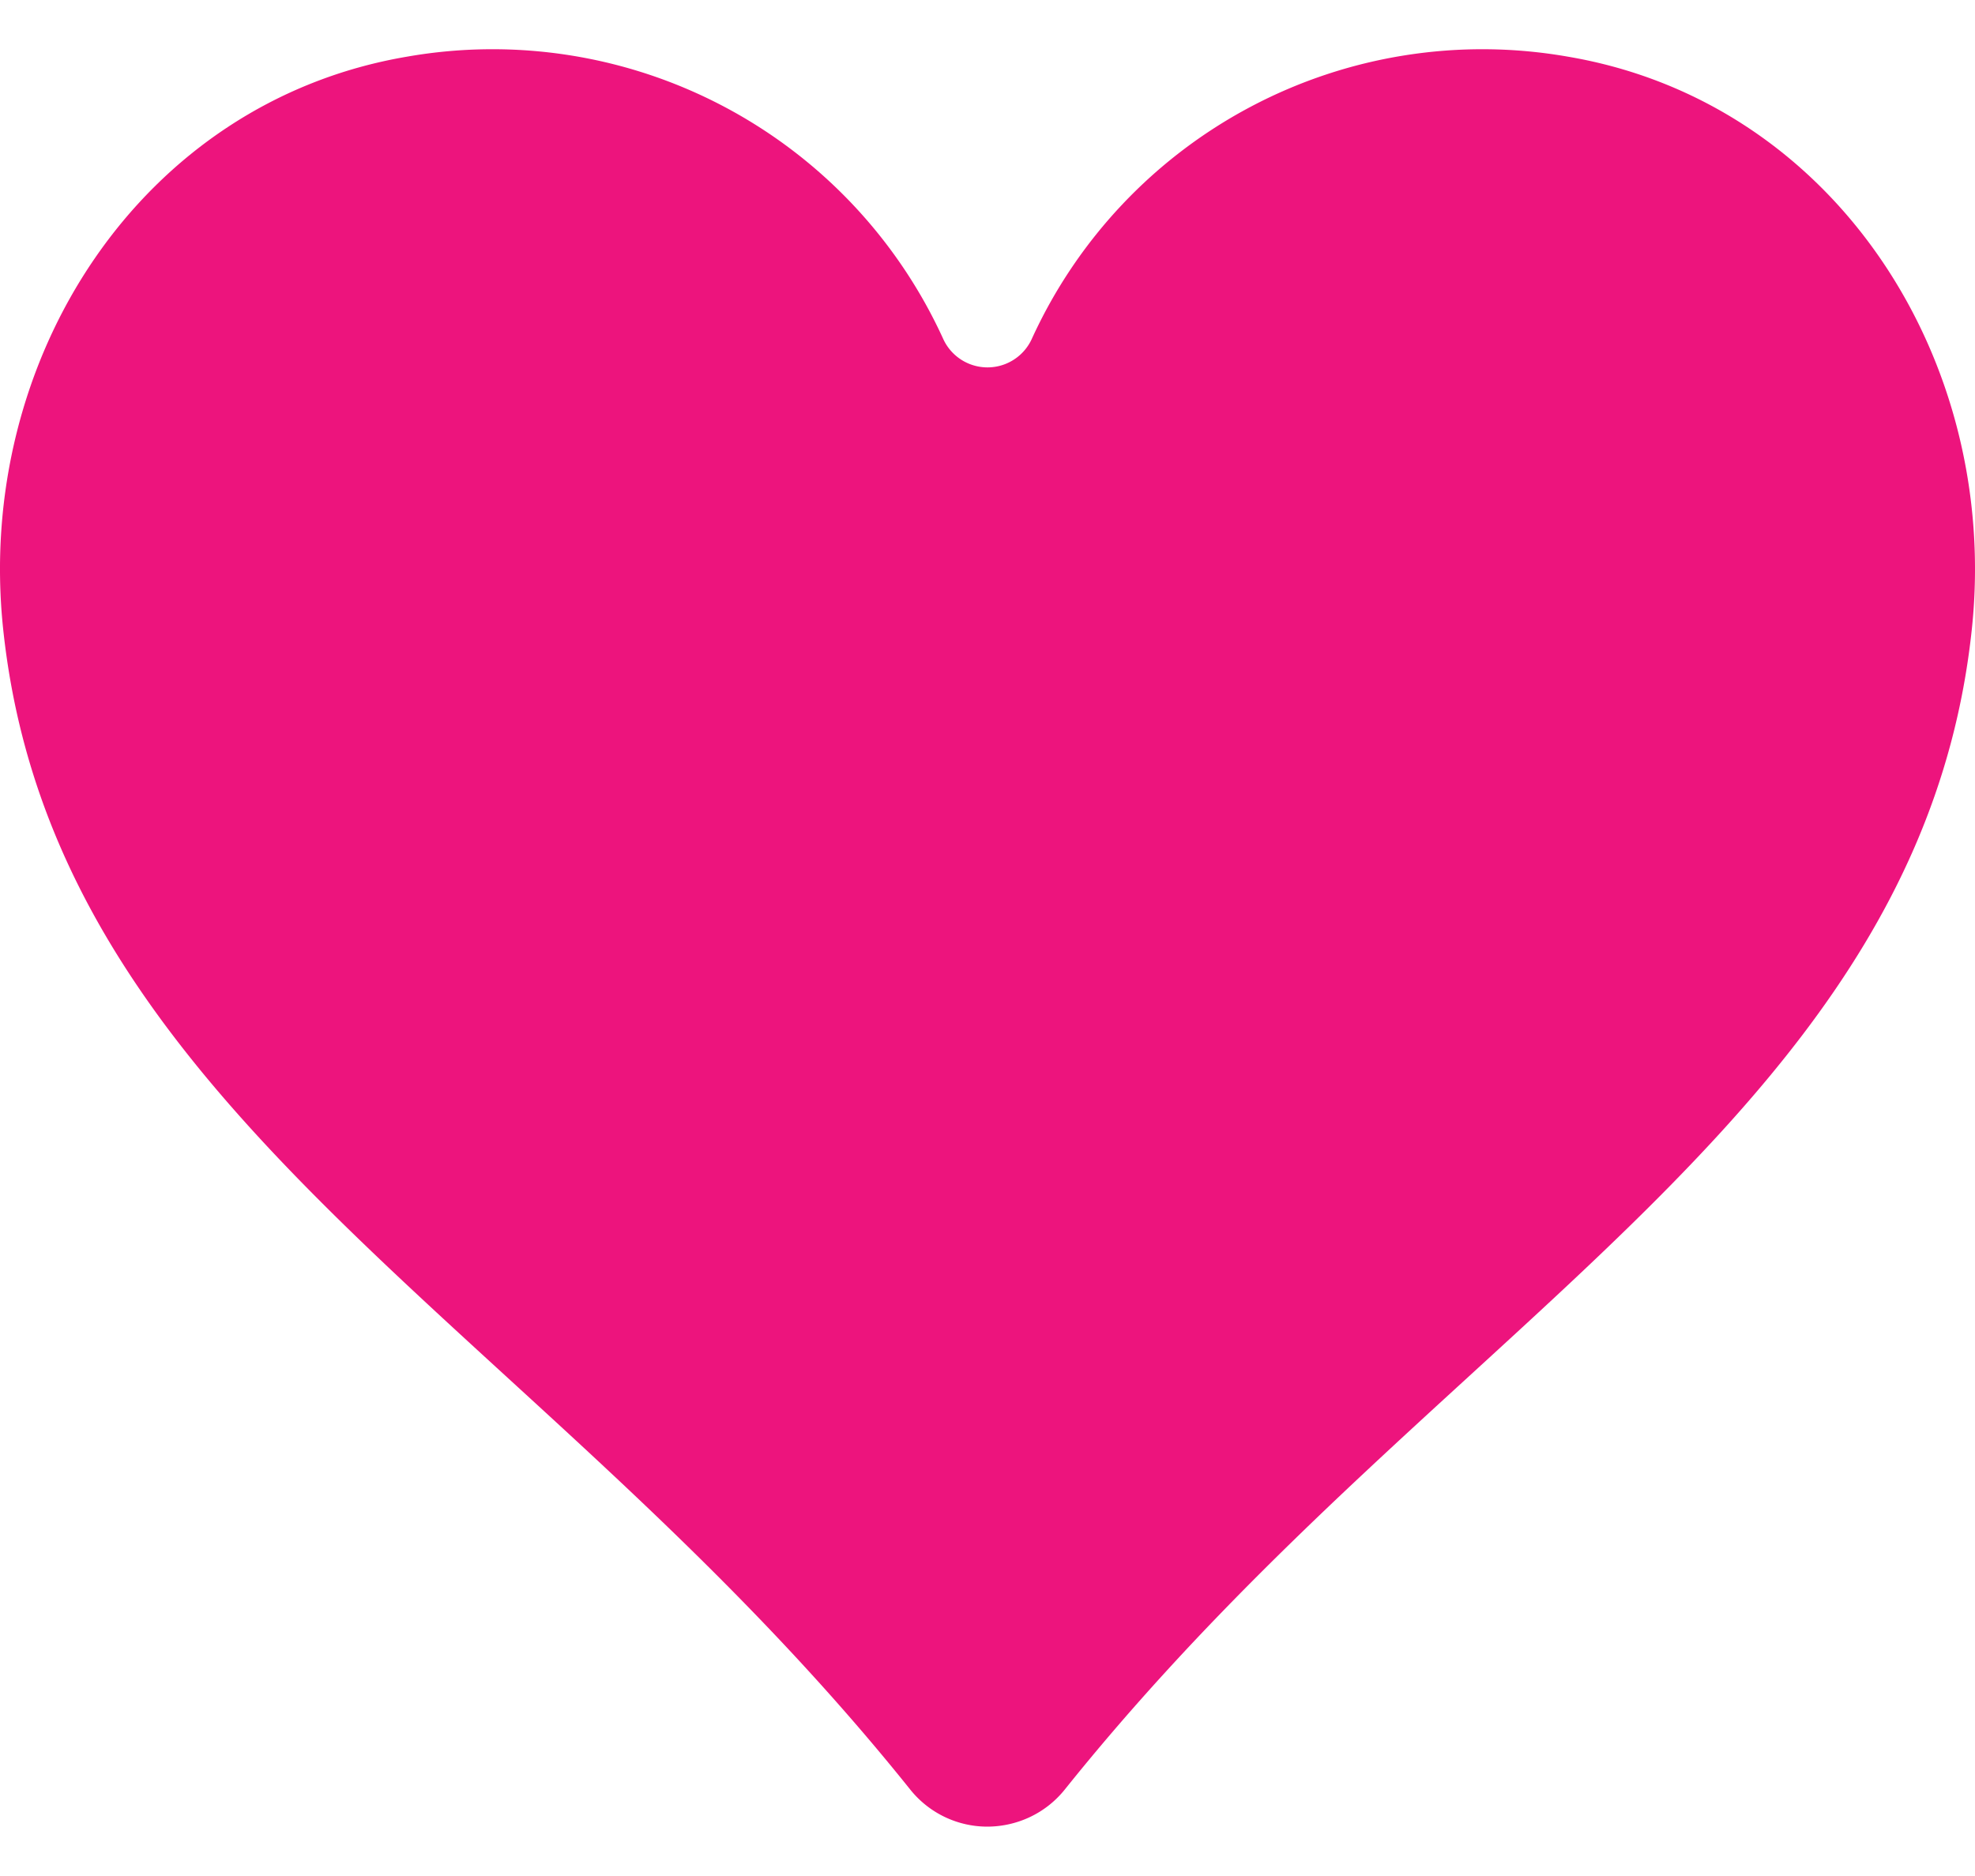 <svg xmlns="http://www.w3.org/2000/svg" viewBox="0 0 20 19"><path d="M10.446 3.438a.493.493 0 01-.892 0A5.016 5.016 0 004.127.573C1.421 1.029-.256 3.645.032 6.371c.34 3.218 2.555 5.245 5.088 7.564 1.368 1.252 2.782 2.547 4.098 4.19a1 1 0 00.781.375c.294-.001.585-.129.783-.375 1.316-1.643 2.73-2.938 4.098-4.19 2.533-2.319 4.748-4.346 5.088-7.564.288-2.726-1.389-5.342-4.096-5.798a5.015 5.015 0 00-5.426 2.865z" fill="#ed147d" fill-rule="nonzero"/></svg>
